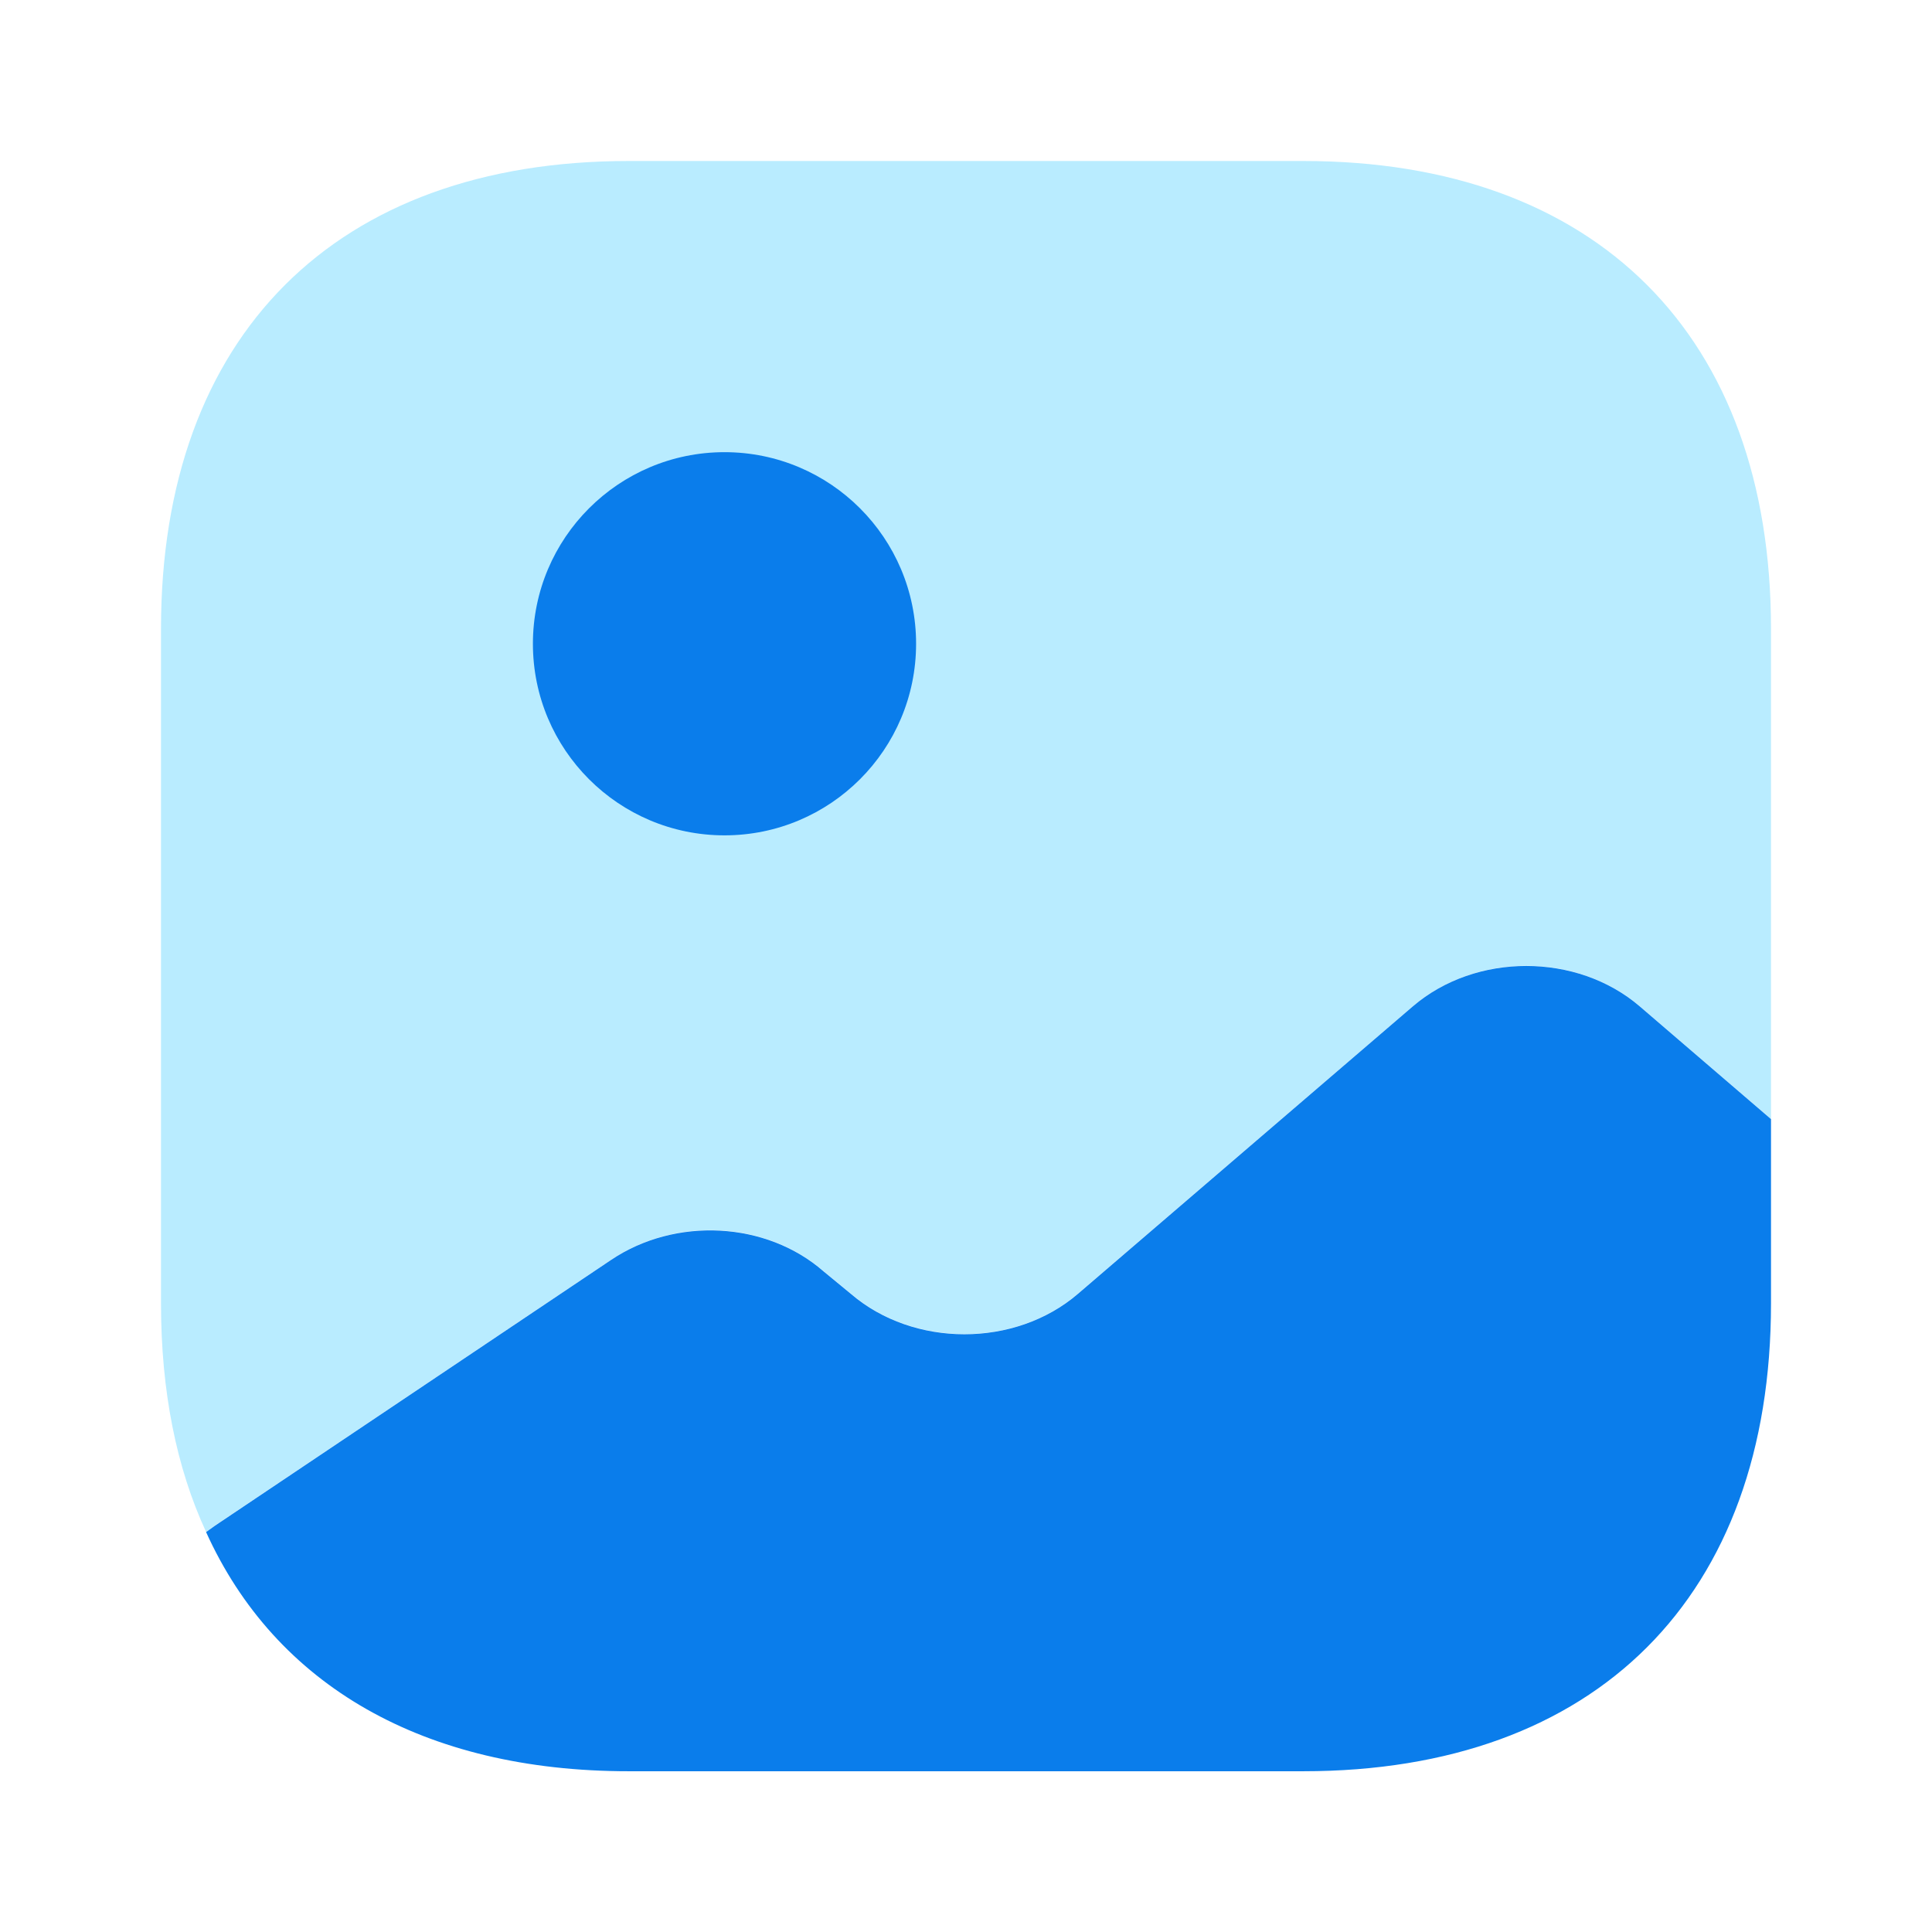 <svg width="24" height="24" viewBox="0 0 24 24" fill="none" xmlns="http://www.w3.org/2000/svg">
<path opacity="0.4" d="M22 7.81V13.9L20.37 12.5C19.59 11.83 18.33 11.83 17.55 12.5L13.39 16.07C12.61 16.74 11.35 16.74 10.57 16.07L10.23 15.79C9.52 15.17 8.39 15.11 7.59 15.65L2.67 18.95L2.56 19.03C2.19 18.23 2 17.28 2 16.19V7.81C2 4.17 4.17 2 7.81 2H16.19C19.83 2 22 4.17 22 7.81Z" fill="#50CFFF"/>
<path d="M9 10.377C10.315 10.377 11.38 9.312 11.38 7.997C11.38 6.683 10.315 5.617 9 5.617C7.686 5.617 6.62 6.683 6.62 7.997C6.62 9.312 7.686 10.377 9 10.377Z" fill="#0A7DEB"/>
<path d="M22 13.902V16.192C22 19.832 19.83 22.003 16.19 22.003H7.81C5.26 22.003 3.42 20.933 2.56 19.032L2.67 18.953L7.59 15.652C8.39 15.113 9.52 15.172 10.23 15.793L10.57 16.073C11.35 16.742 12.61 16.742 13.39 16.073L17.55 12.502C18.33 11.832 19.59 11.832 20.37 12.502L22 13.902Z" fill="#0A7DEB"/>
</svg>
